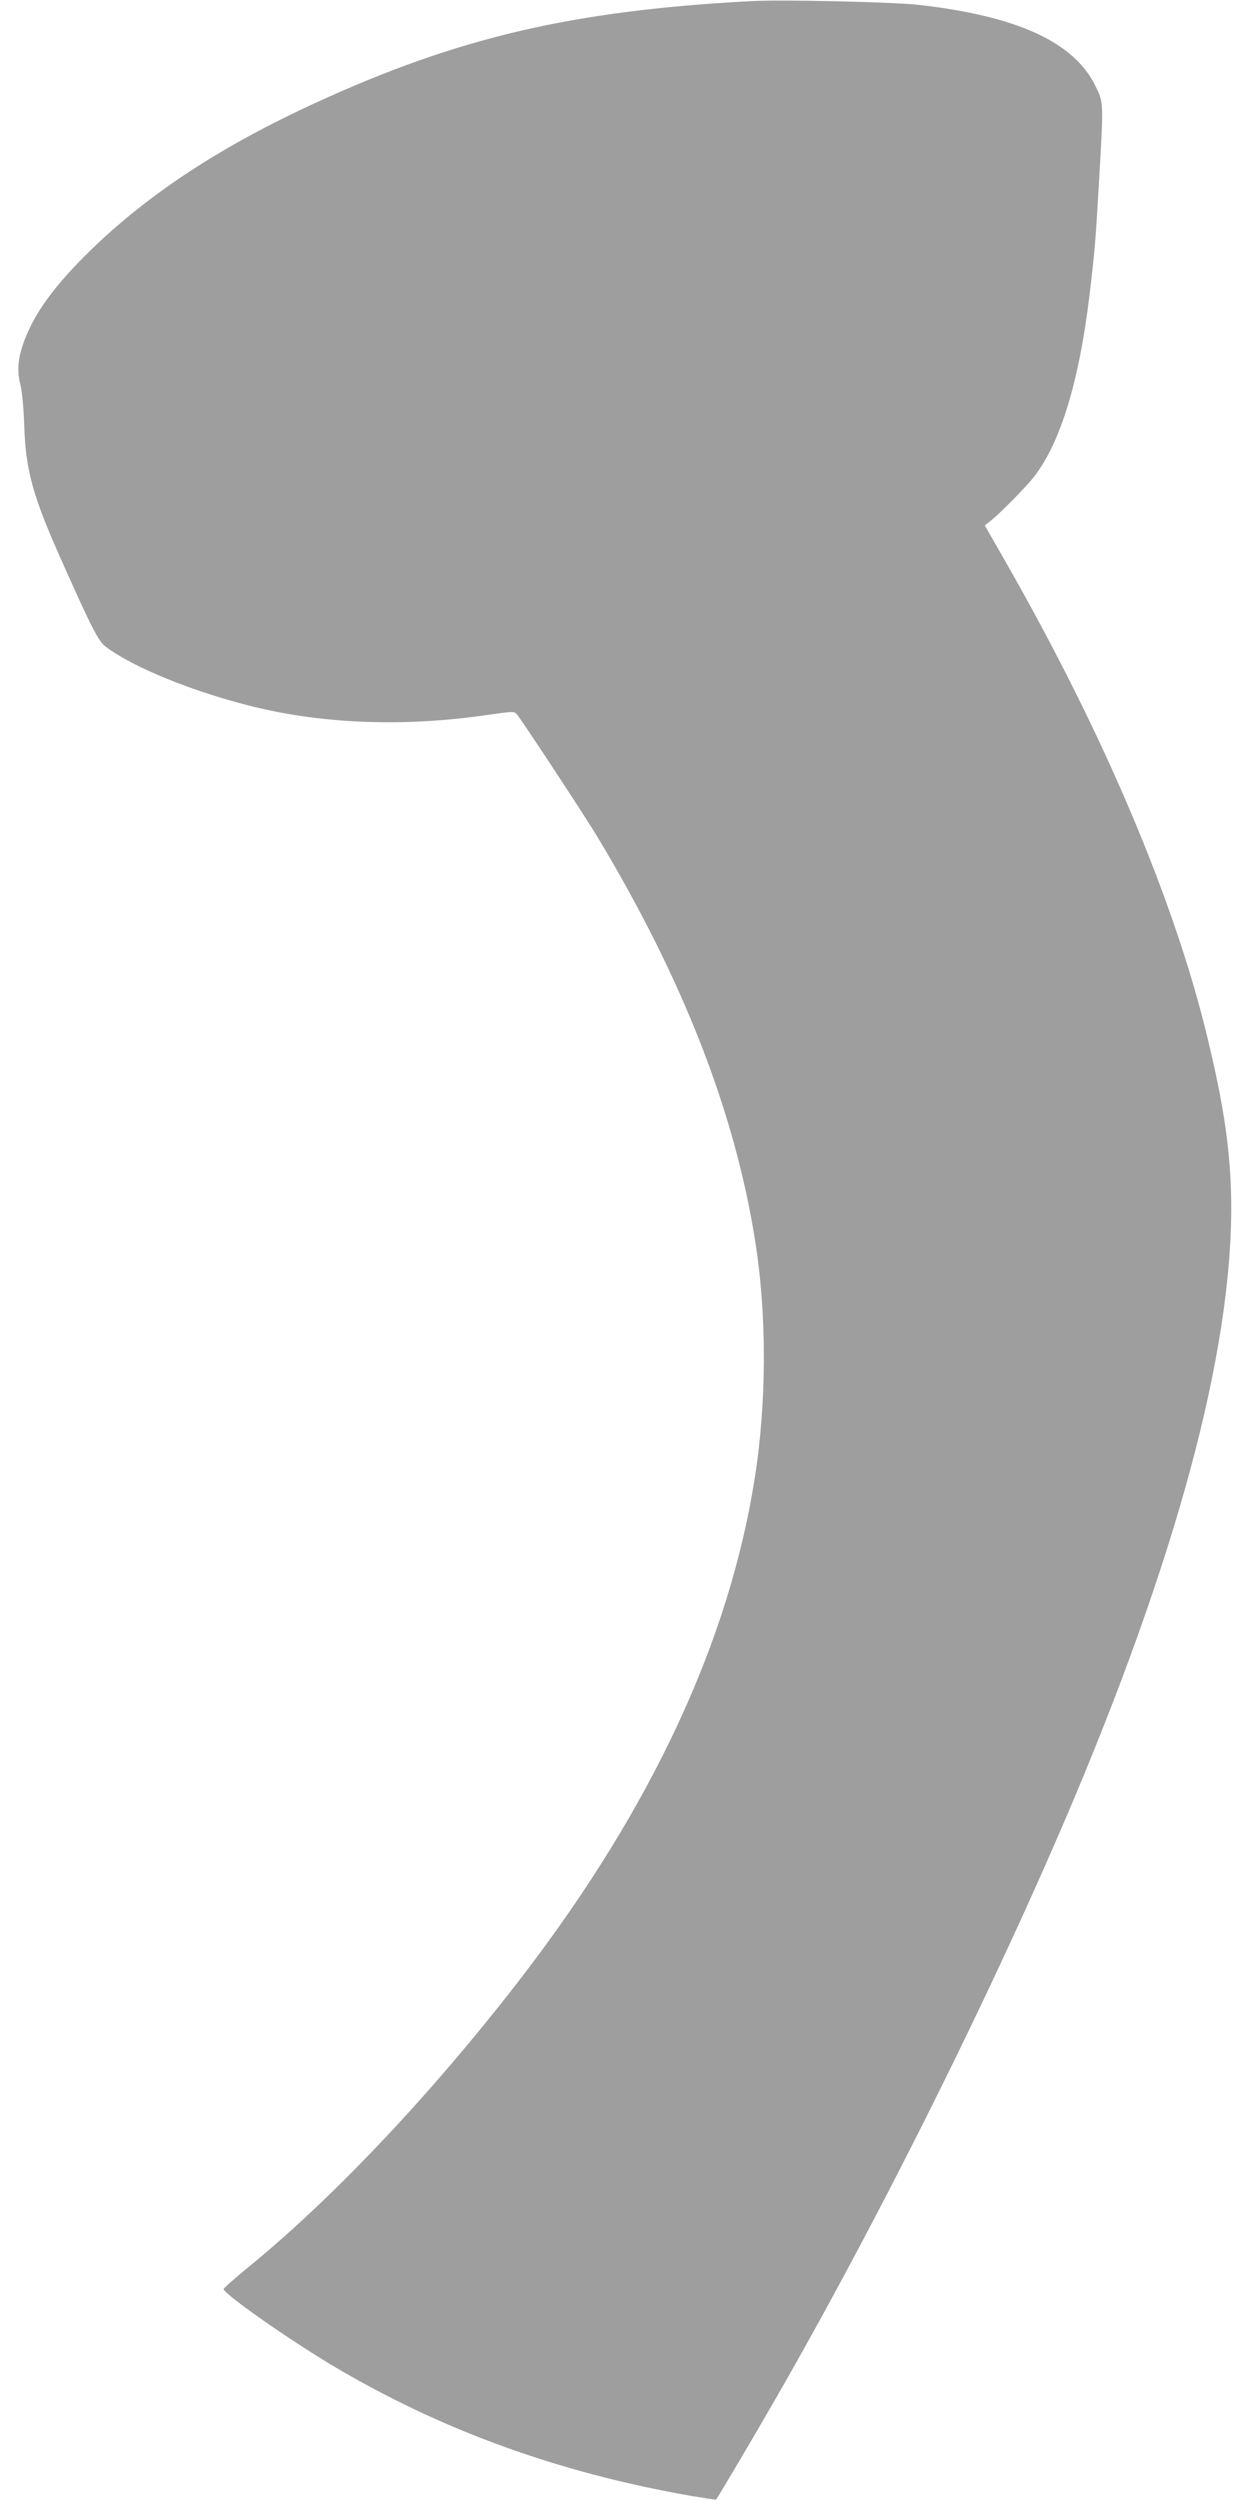 <?xml version="1.0" standalone="no"?>
<!DOCTYPE svg PUBLIC "-//W3C//DTD SVG 20010904//EN"
 "http://www.w3.org/TR/2001/REC-SVG-20010904/DTD/svg10.dtd">
<svg version="1.0" xmlns="http://www.w3.org/2000/svg"
 width="640pt" height="1280pt" viewBox="0 0 640 1280"
 preserveAspectRatio="xMidYMid meet">
<g transform="translate(0,1280) scale(0.1,-0.1)"
fill="#9e9e9e" stroke="none">
<path d="M3840 12794 c-909 -49 -1493 -185 -2221 -519 -488 -224 -857 -466
-1158 -759 -152 -149 -249 -272 -306 -390 -58 -120 -74 -207 -51 -294 9 -36
17 -122 20 -209 7 -229 43 -361 189 -688 157 -353 191 -418 228 -446 142 -107
450 -232 759 -308 366 -89 777 -103 1199 -41 127 18 135 19 148 2 39 -51 351
-525 415 -632 434 -723 698 -1398 803 -2055 62 -383 61 -833 -1 -1225 -131
-833 -528 -1684 -1183 -2540 -450 -587 -964 -1134 -1406 -1495 -71 -58 -130
-110 -130 -115 0 -24 326 -253 553 -389 556 -332 1162 -552 1846 -671 66 -11
120 -19 122 -18 9 10 200 333 309 523 563 980 1182 2234 1580 3200 537 1306
788 2335 744 3058 -12 206 -46 410 -115 697 -170 709 -532 1563 -1035 2443
l-107 187 27 21 c49 38 183 174 226 229 136 176 231 490 284 935 28 237 30
267 48 576 24 417 24 402 -20 492 -110 222 -400 355 -902 412 -133 15 -702 28
-865 19z"/>
</g>
</svg>
